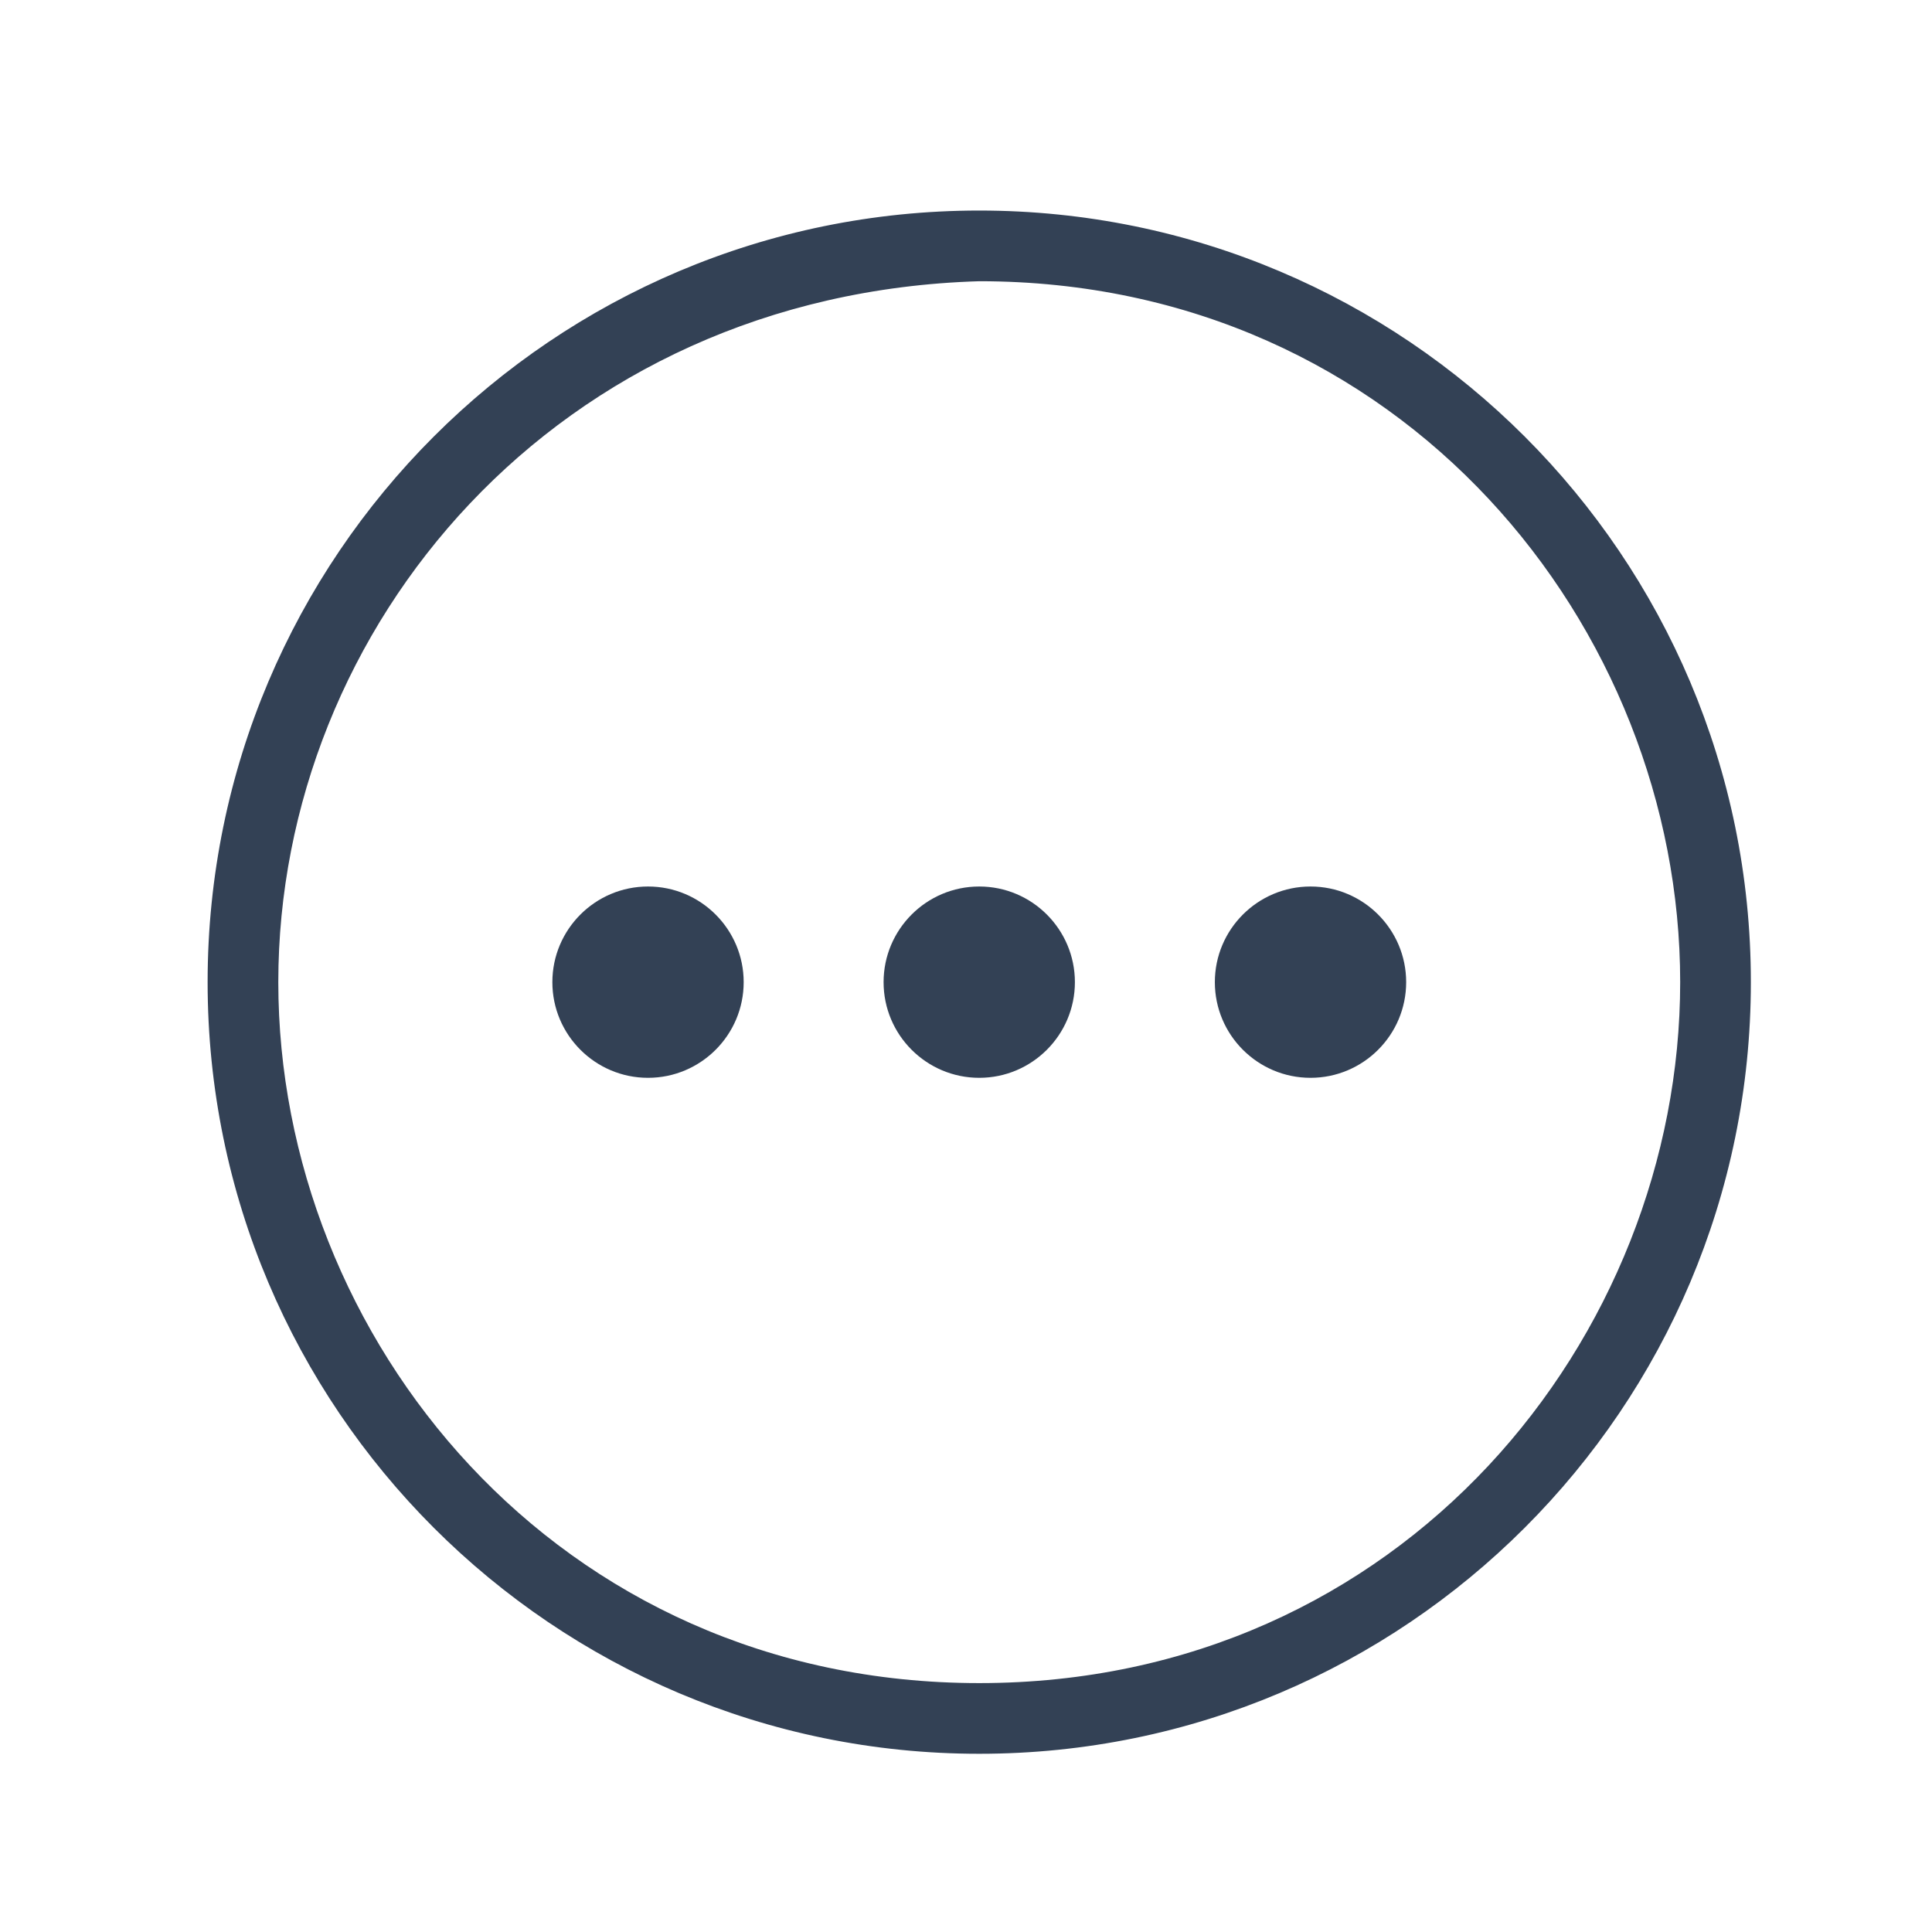 <svg width="41" height="41" viewBox="0 0 41 41" fill="none" xmlns="http://www.w3.org/2000/svg">
<path d="M20.781 22.873C21.901 22.873 22.811 21.963 22.811 20.843C22.811 19.723 21.901 18.813 20.781 18.813C19.661 18.813 18.751 19.723 18.751 20.843C18.751 21.963 19.661 22.873 20.781 22.873Z" fill="#334155"/>
<path d="M27.811 22.873C28.931 22.873 29.841 21.963 29.841 20.843C29.841 19.723 28.931 18.813 27.811 18.813C26.691 18.813 25.781 19.723 25.781 20.843C25.781 21.963 26.691 22.873 27.811 22.873Z" fill="#334155"/>
<path d="M13.752 22.873C14.872 22.873 15.782 21.963 15.782 20.843C15.782 19.723 14.872 18.813 13.752 18.813C12.632 18.813 11.722 19.723 11.722 20.843C11.722 21.963 12.632 22.873 13.752 22.873Z" fill="#334155"/>
<path fill-rule="evenodd" clip-rule="evenodd" d="M4.531 20.843C4.531 11.873 11.811 4.593 20.781 4.593C29.751 4.593 37.031 11.873 37.031 20.843C37.031 29.813 29.751 37.093 20.781 37.093C11.811 37.093 4.531 29.813 4.531 20.843ZM20.781 5.843C11.721 6.113 5.781 13.253 5.781 20.843C5.781 28.433 11.721 35.843 20.781 35.843C29.841 35.843 35.781 28.433 35.781 20.843C35.781 13.253 29.841 5.843 20.781 5.843Z" fill="#334155" stroke="#334155" stroke-width="0.25" stroke-miterlimit="10"/>
</svg>

